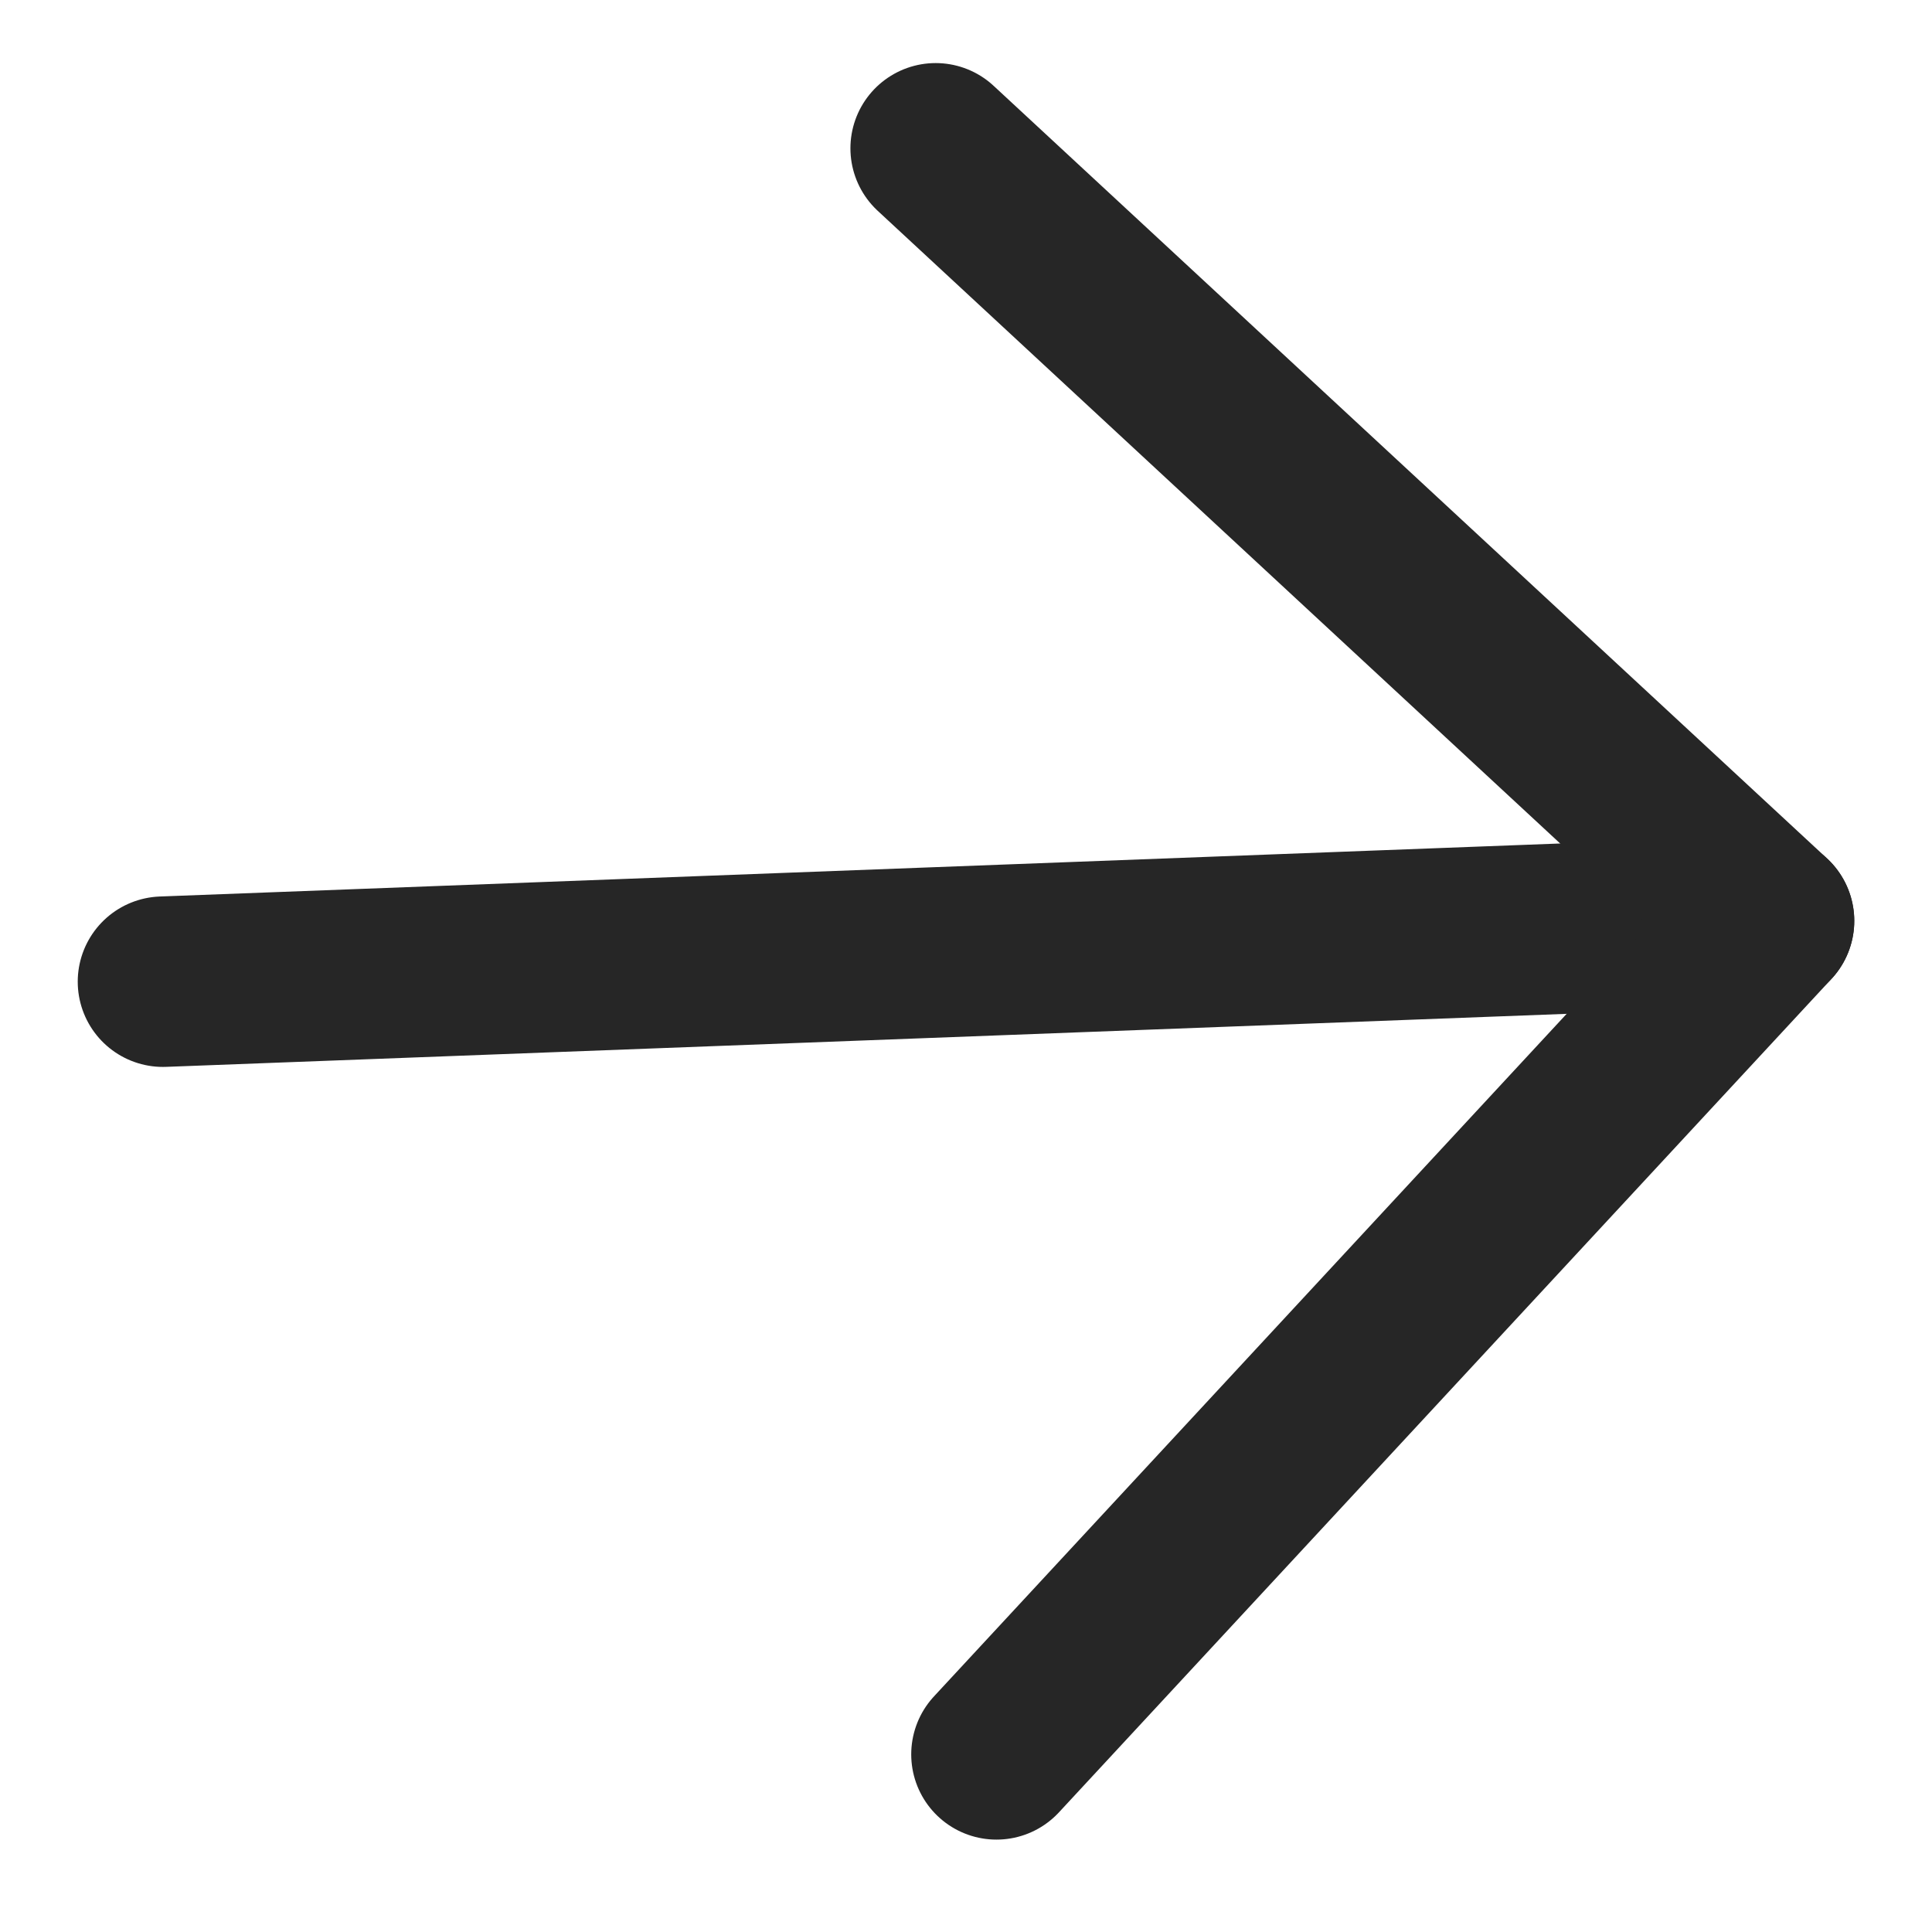 <svg width="17" height="17" viewBox="0 0 17 17" fill="none" xmlns="http://www.w3.org/2000/svg">
<path d="M1.434 8.638L15.566 8.103" stroke="#262626" stroke-width="1.5" stroke-linecap="round" stroke-linejoin="round"/>
<path d="M8.768 15.437L15.566 8.103L8.233 1.305" stroke="#262626" stroke-width="1.5" stroke-linecap="round" stroke-linejoin="round"/>
</svg>
